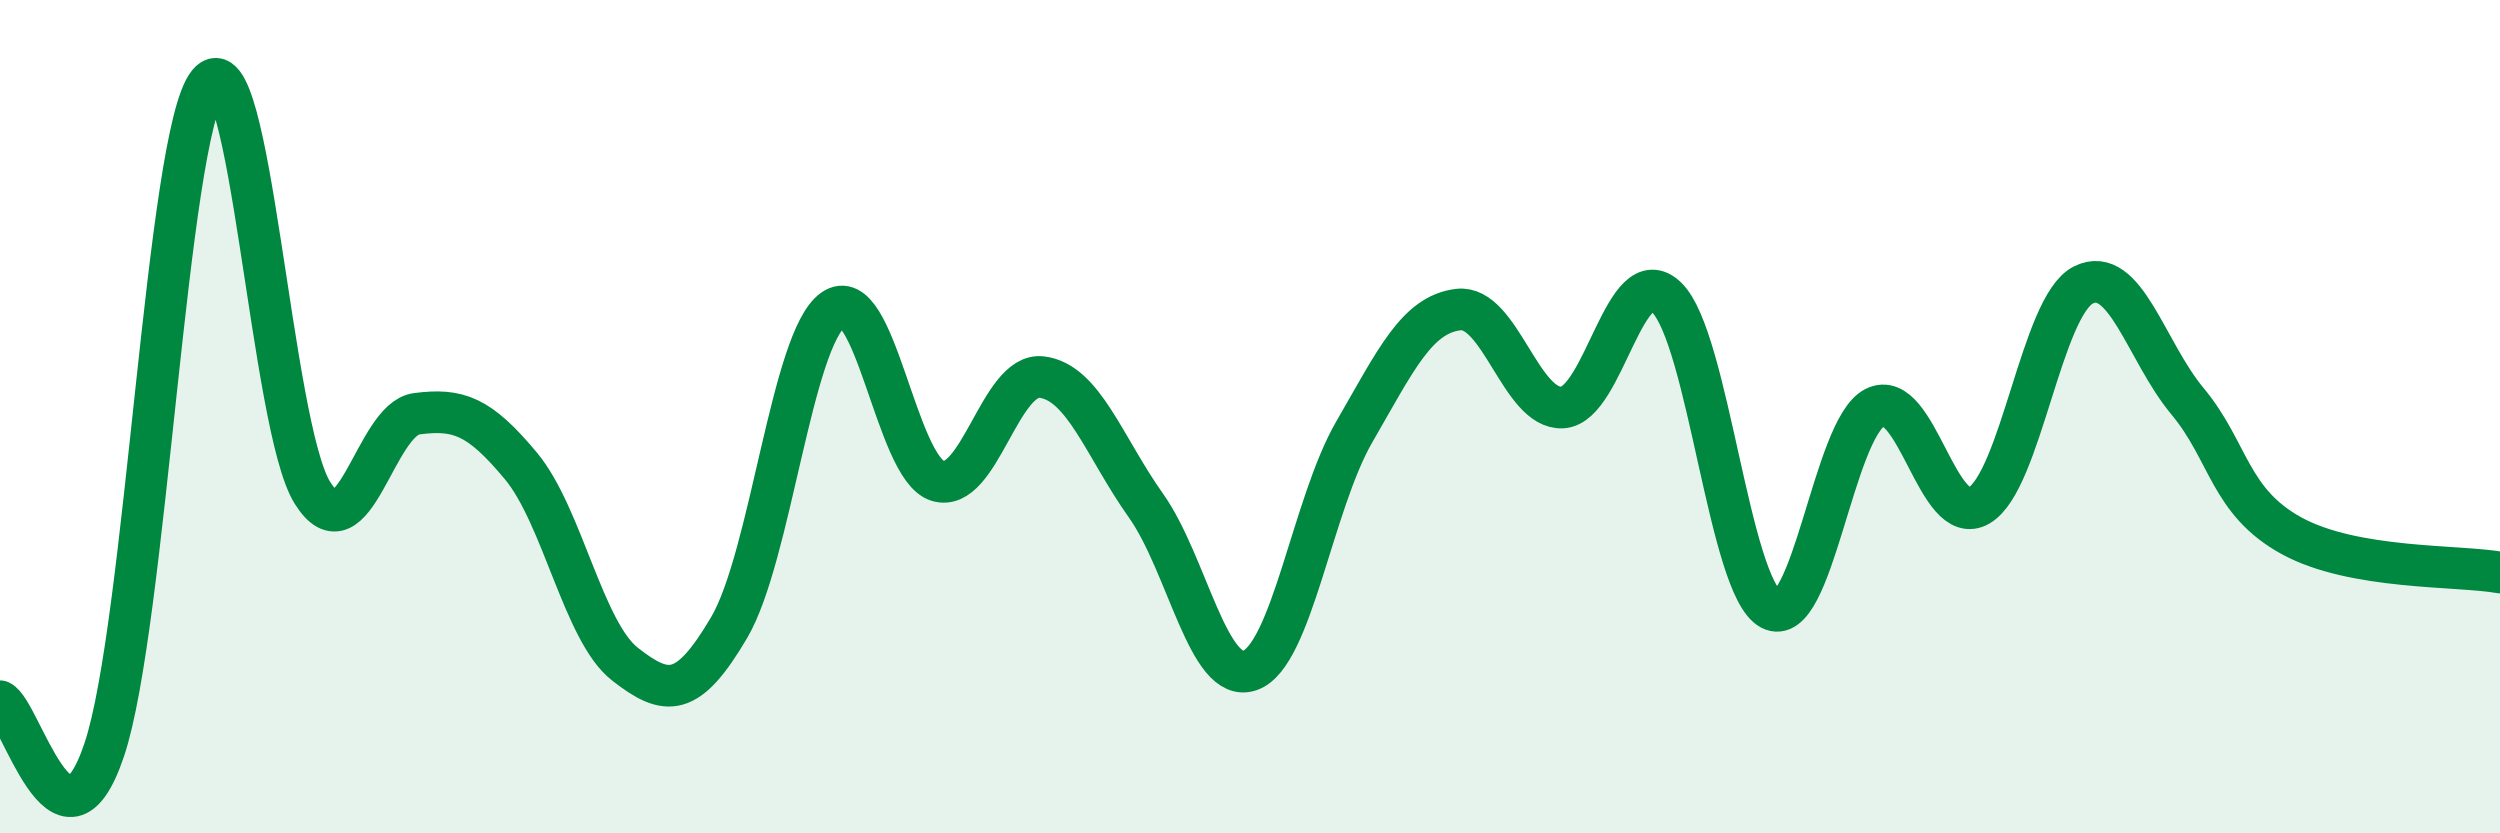 
    <svg width="60" height="20" viewBox="0 0 60 20" xmlns="http://www.w3.org/2000/svg">
      <path
        d="M 0,16.83 C 0.5,17.06 1.5,20.97 2.5,18 C 3.5,15.03 4,3.23 5,2 C 6,0.77 6.5,10.24 7.5,11.83 C 8.5,13.42 9,10.06 10,9.93 C 11,9.8 11.5,9.98 12.5,11.18 C 13.5,12.38 14,15.16 15,15.94 C 16,16.72 16.5,16.76 17.5,15.06 C 18.5,13.36 19,8.13 20,7.43 C 21,6.73 21.5,11.22 22.5,11.54 C 23.5,11.86 24,8.93 25,9.05 C 26,9.17 26.5,10.72 27.5,12.13 C 28.5,13.54 29,16.44 30,16.09 C 31,15.74 31.5,12.1 32.5,10.37 C 33.5,8.64 34,7.55 35,7.43 C 36,7.31 36.5,9.84 37.5,9.78 C 38.5,9.72 39,6.17 40,7.14 C 41,8.11 41.5,14.09 42.5,14.62 C 43.5,15.15 44,10.28 45,9.78 C 46,9.28 46.5,12.72 47.5,12.13 C 48.5,11.54 49,7.34 50,6.84 C 51,6.34 51.5,8.43 52.5,9.63 C 53.5,10.83 53.5,12.04 55,12.86 C 56.5,13.68 59,13.56 60,13.74L60 20L0 20Z"
        fill="#008740"
        opacity="0.1"
        stroke-linecap="round"
        stroke-linejoin="round"
      />
      <path
        d="M 0,16.83 C 0.5,17.06 1.5,20.97 2.5,18 C 3.5,15.03 4,3.23 5,2 C 6,0.77 6.5,10.24 7.5,11.83 C 8.5,13.42 9,10.06 10,9.93 C 11,9.8 11.5,9.98 12.5,11.18 C 13.5,12.38 14,15.16 15,15.94 C 16,16.72 16.5,16.76 17.5,15.06 C 18.5,13.36 19,8.13 20,7.43 C 21,6.73 21.5,11.22 22.5,11.54 C 23.5,11.86 24,8.93 25,9.05 C 26,9.17 26.5,10.72 27.5,12.13 C 28.5,13.54 29,16.44 30,16.09 C 31,15.74 31.5,12.1 32.5,10.37 C 33.5,8.64 34,7.55 35,7.43 C 36,7.31 36.5,9.84 37.5,9.78 C 38.5,9.72 39,6.17 40,7.14 C 41,8.11 41.5,14.09 42.5,14.62 C 43.5,15.15 44,10.28 45,9.78 C 46,9.28 46.5,12.72 47.5,12.13 C 48.5,11.54 49,7.34 50,6.84 C 51,6.34 51.5,8.43 52.5,9.63 C 53.5,10.83 53.5,12.04 55,12.86 C 56.5,13.68 59,13.56 60,13.74"
        stroke="#008740"
        stroke-width="1"
        fill="none"
        stroke-linecap="round"
        stroke-linejoin="round"
      />
    </svg>
  